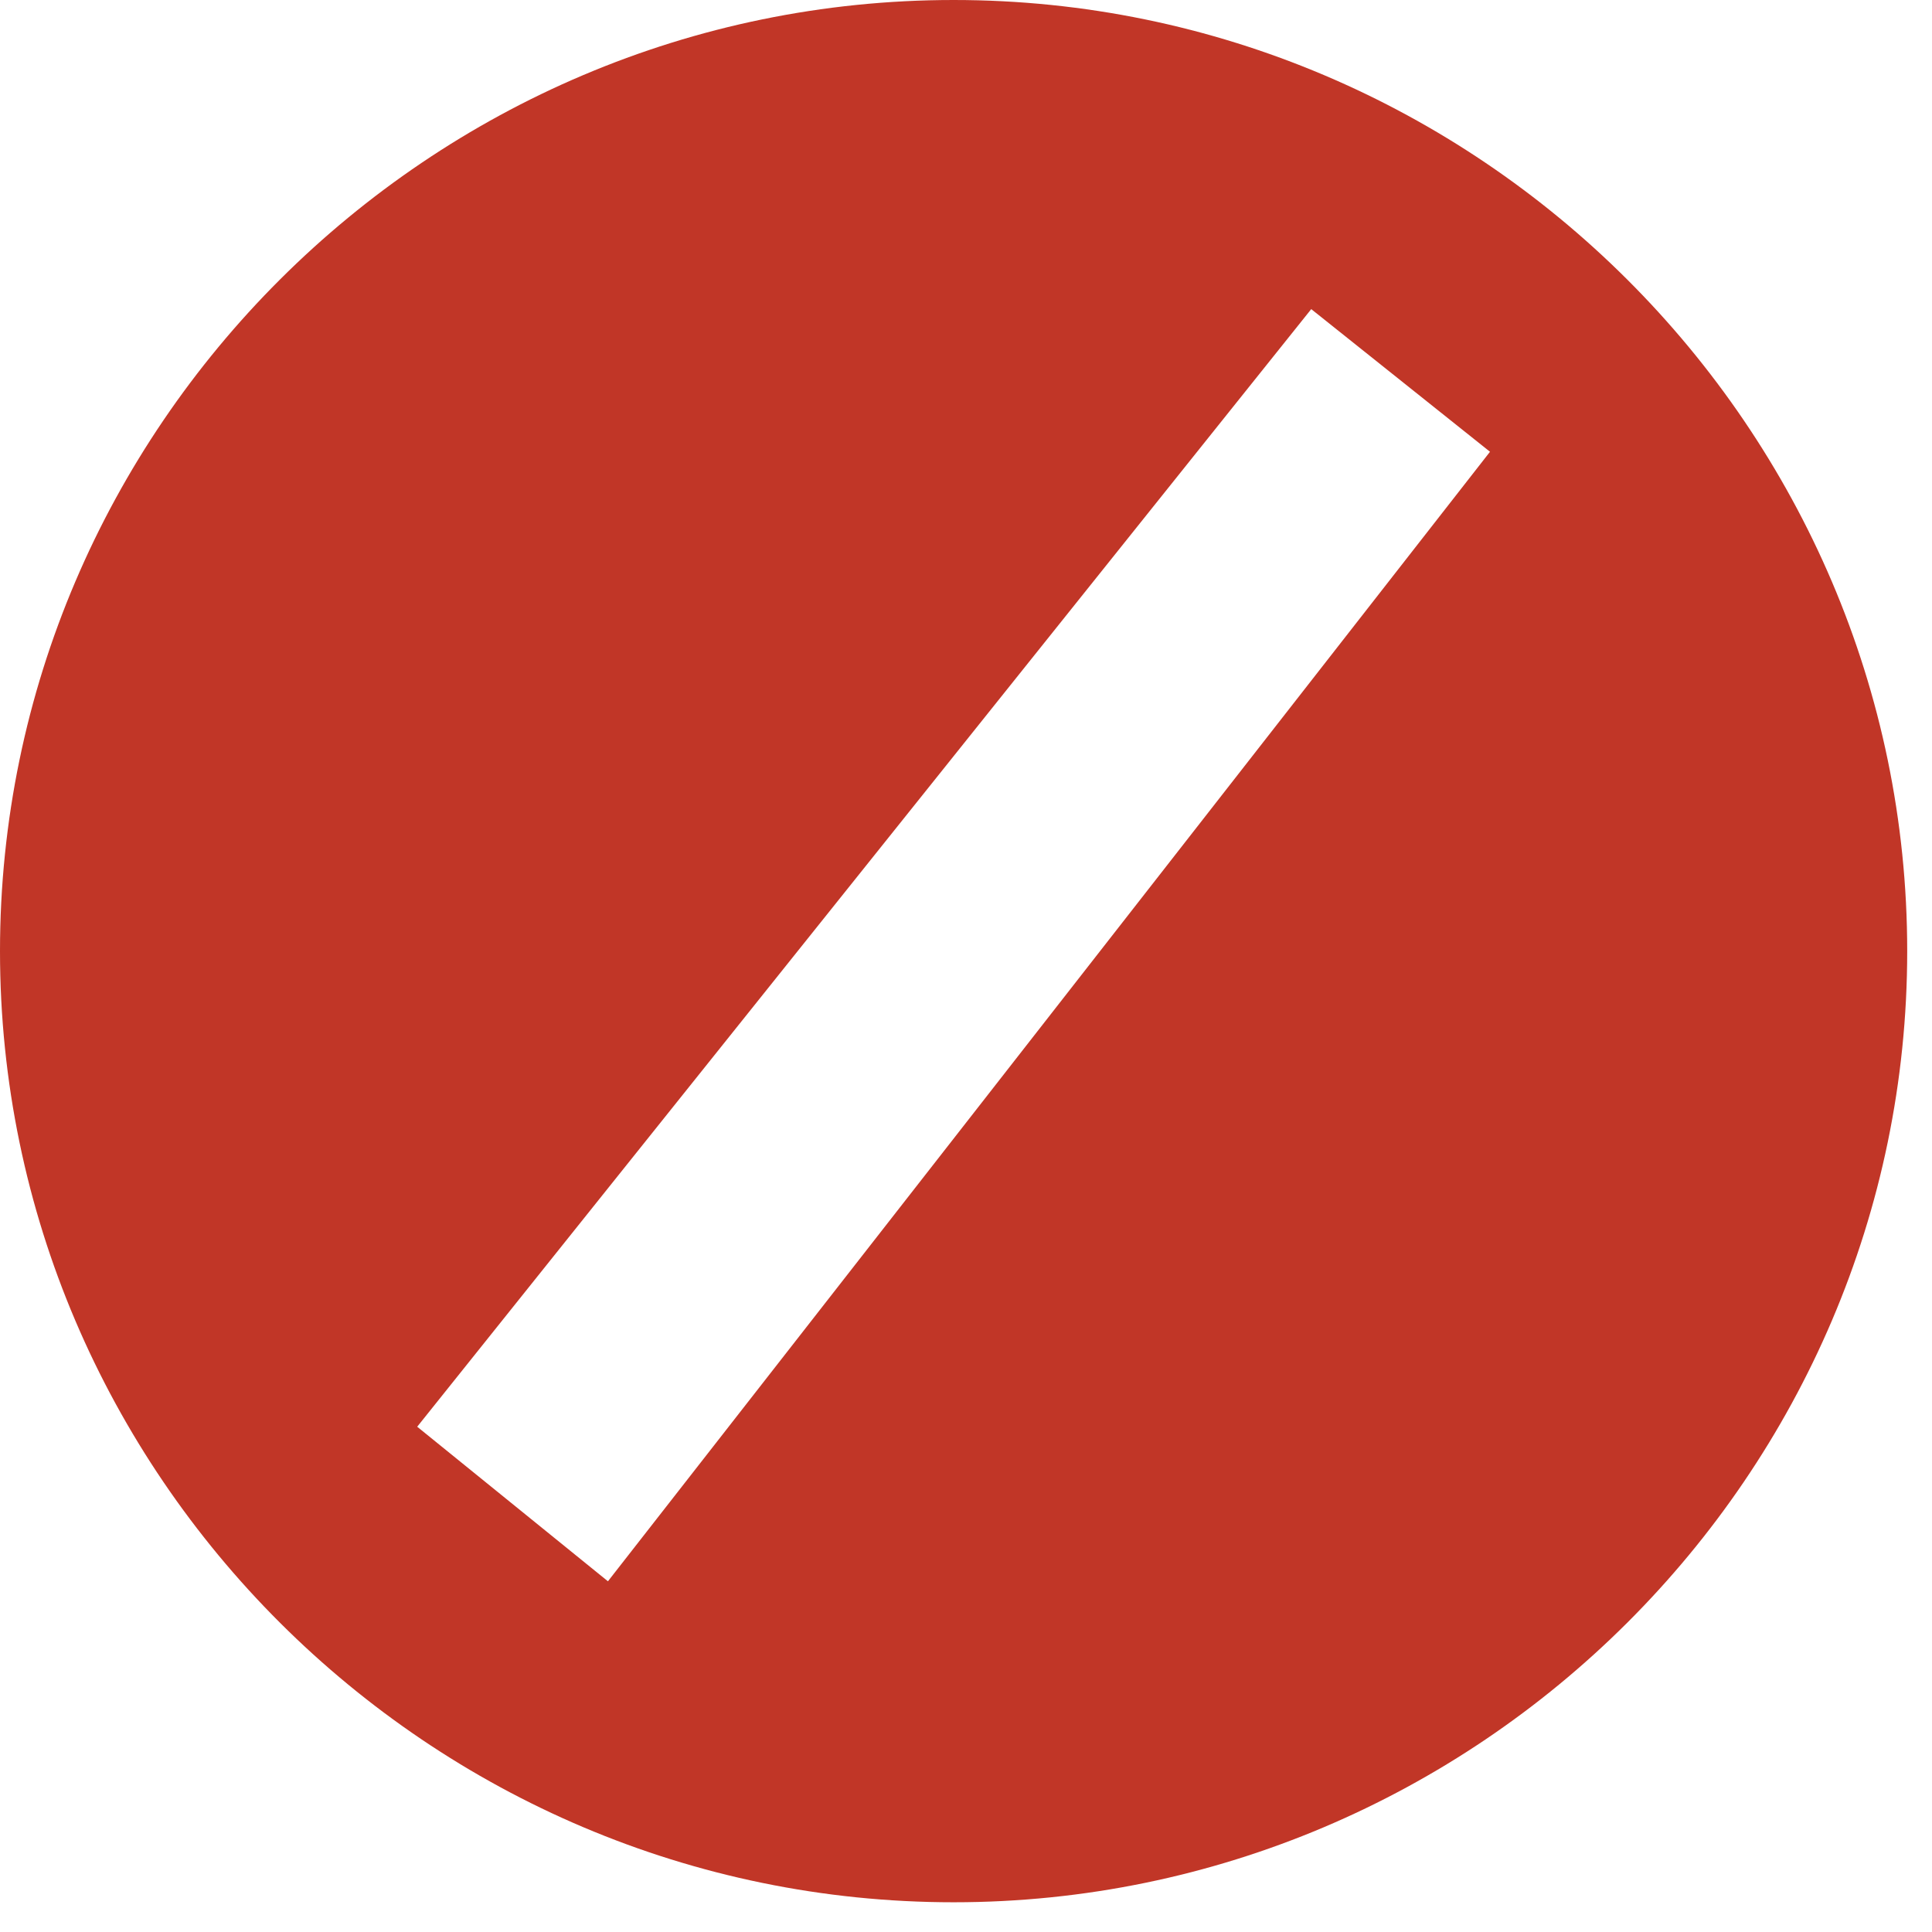 <?xml version="1.0" encoding="UTF-8"?>
<svg width="36px" height="36px" viewBox="0 0 36 36" version="1.1" xmlns="http://www.w3.org/2000/svg" xmlns:xlink="http://www.w3.org/1999/xlink">
    <!-- Generator: Sketch 45.1 (43504) - http://www.bohemiancoding.com/sketch -->
    <title>icon-error</title>
    <desc>Created with Sketch.</desc>
    <defs></defs>
    <g id="4.-Components" stroke="none" stroke-width="1" fill="none" fill-rule="evenodd">
        <g id="Components" transform="translate(-5327, -4724)" fill-rule="nonzero" fill="#C13627">
            <g id="Notification" transform="translate(5135, 4420)">
                <g id="Notifcation/Warning" transform="translate(170, 290)">
                    <g id="icon-error" transform="translate(22, 14)">
                        <g id="Layer_1">
                            <path d="M17.769,0 C7.996,0 0,7.975 0,17.723 C0,27.471 7.996,35.446 17.769,35.446 C27.542,35.446 35.538,27.471 35.538,17.723 C35.538,7.975 27.542,0 17.769,0 Z M11.328,29.465 L7.774,26.585 L24.433,5.76 L27.764,8.418 L11.328,29.465 Z" id="Shape"></path>
                        </g>
                    </g>
                </g>
            </g>
        </g>
    </g>
</svg>